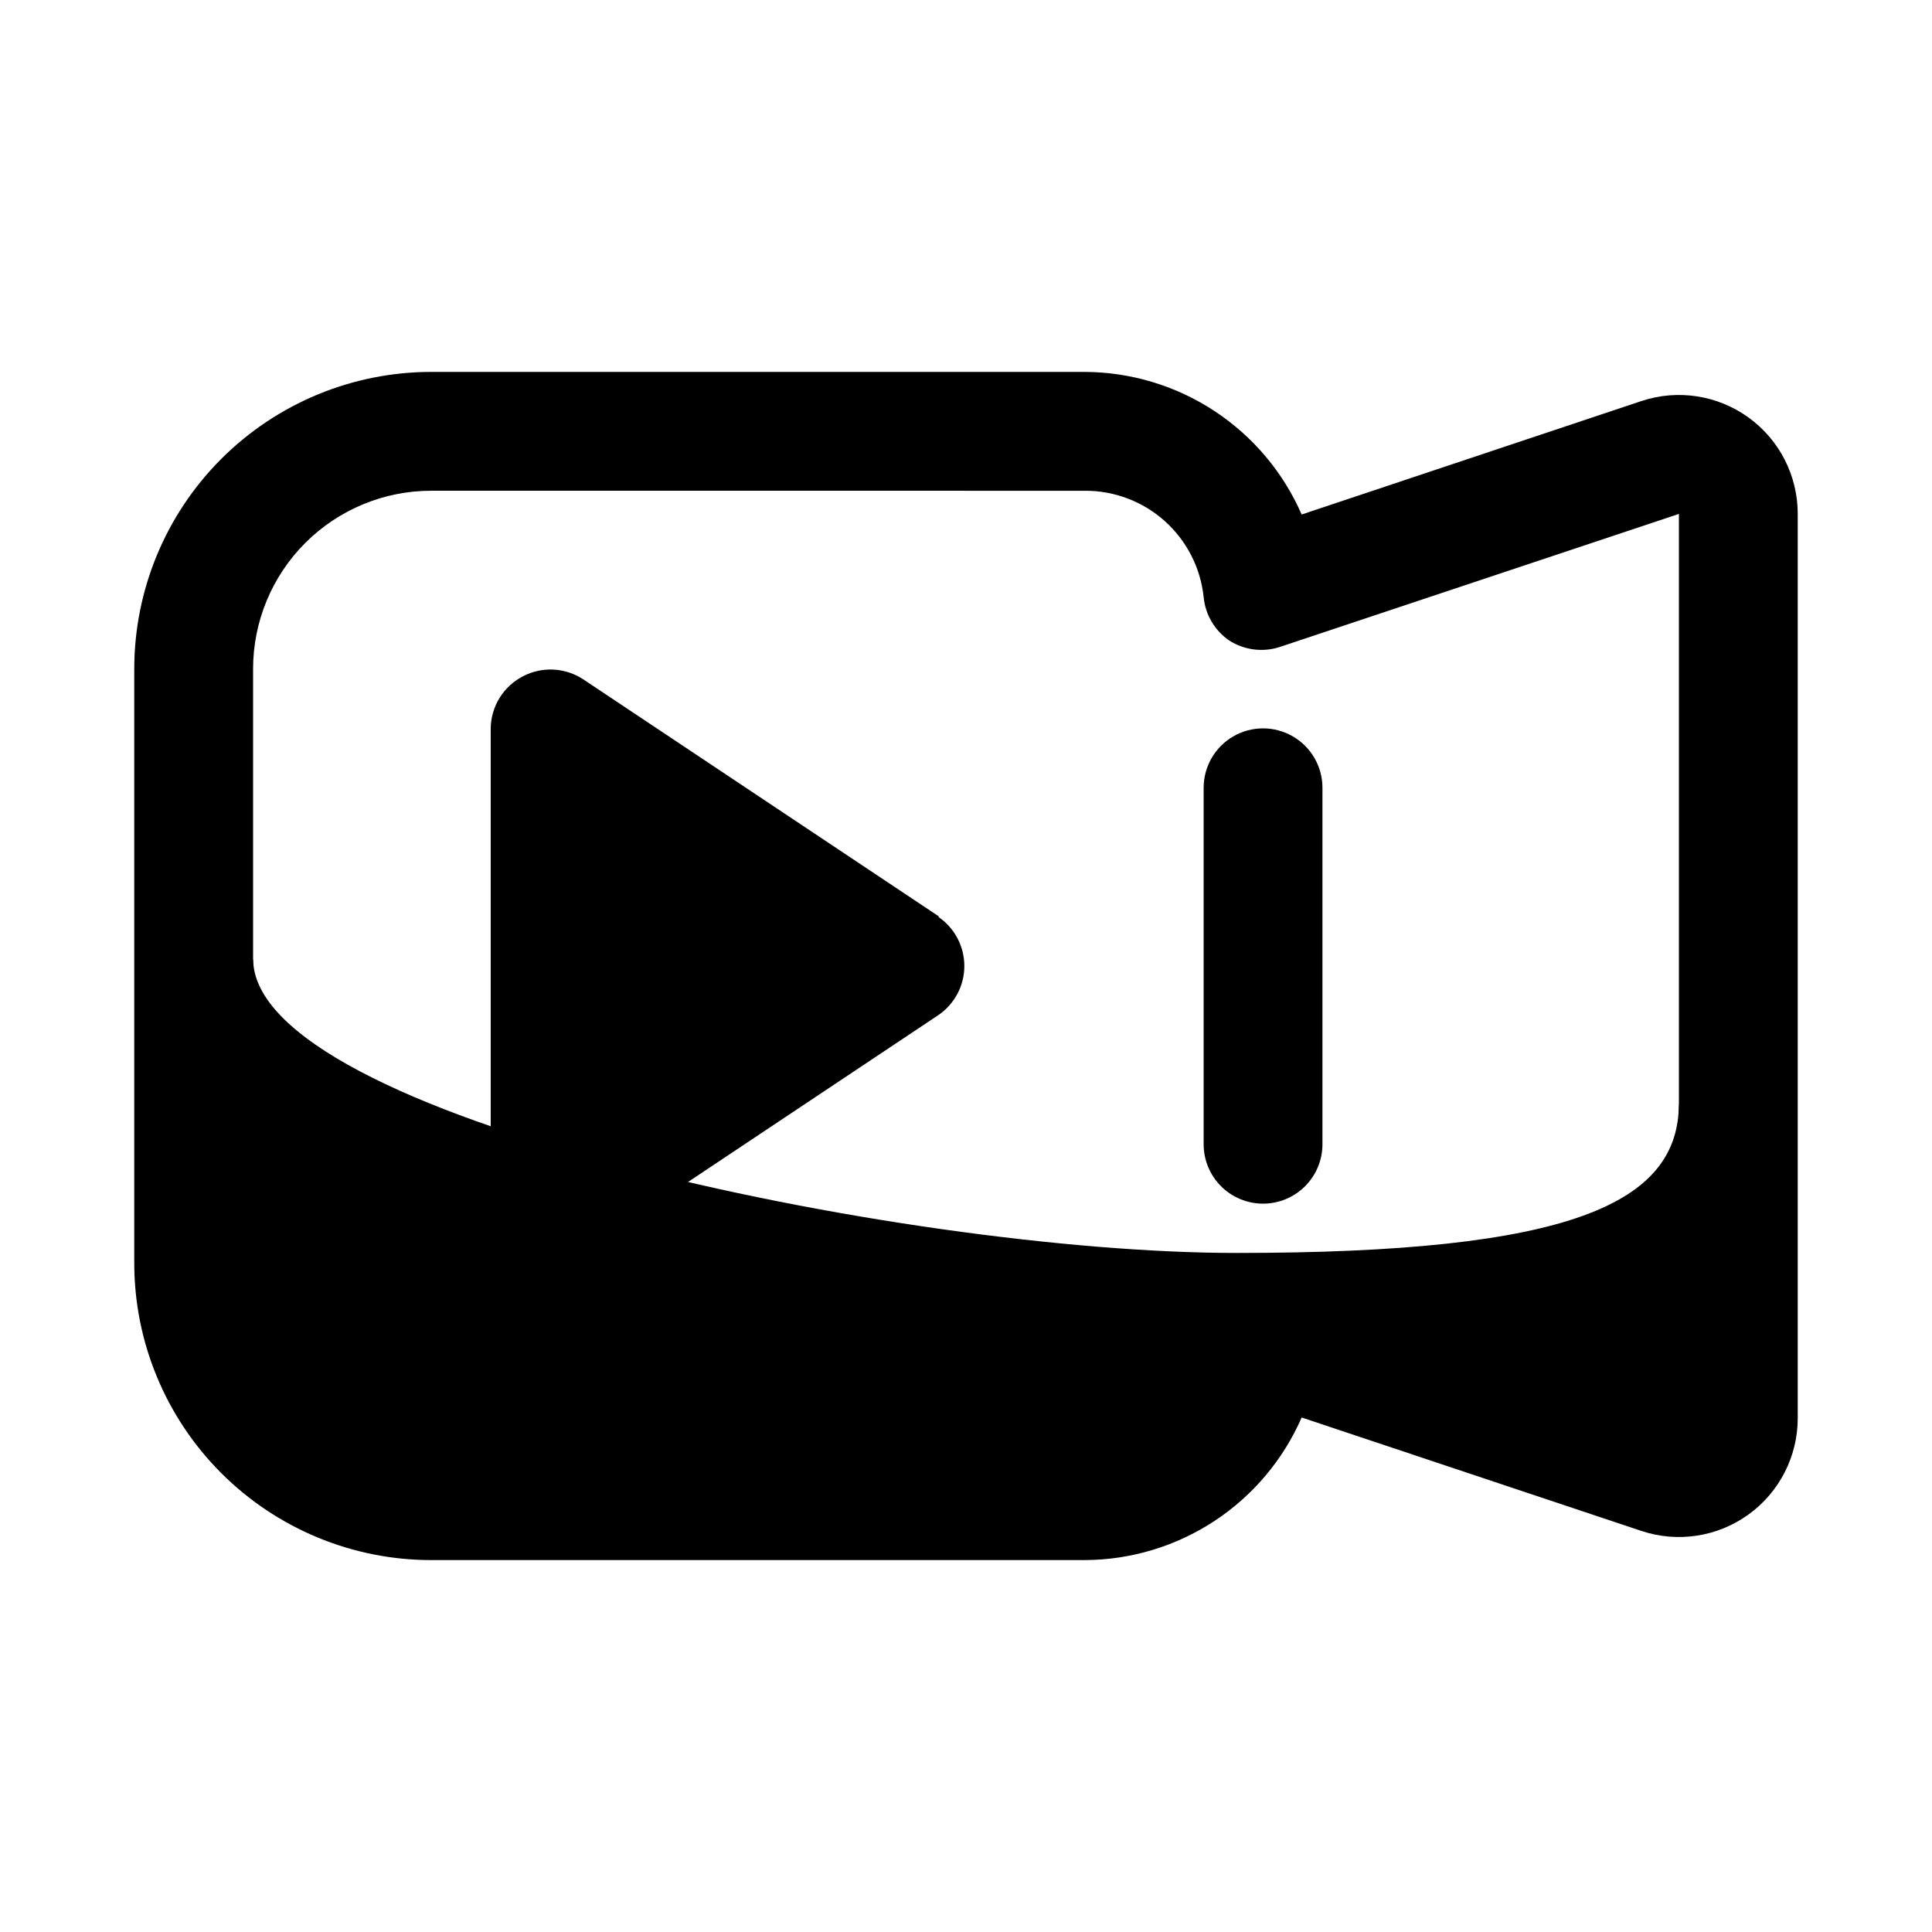 <?xml version="1.0" encoding="UTF-8"?>
<!-- Uploaded to: ICON Repo, www.iconrepo.com, Generator: ICON Repo Mixer Tools -->
<svg fill="#000000" width="800px" height="800px" version="1.1" viewBox="144 144 512 512" xmlns="http://www.w3.org/2000/svg">
 <g>
  <path d="m431.49 557.44h-173.19c-20.875 0-40.898-8.293-55.664-23.055-14.762-14.762-23.055-34.785-23.055-55.664v-157.44c0-20.879 8.293-40.898 23.055-55.664 14.766-14.762 34.789-23.055 55.664-23.055h173.19c12.207 0.047 24.141 3.644 34.344 10.355 10.203 6.707 18.234 16.238 23.121 27.43l90.055-30.07c9.605-3.188 20.156-1.566 28.359 4.359 8.203 5.926 13.059 15.434 13.047 25.555v239.62c0.012 10.117-4.844 19.625-13.047 25.551-8.203 5.926-18.754 7.547-28.359 4.359l-90.055-30.07c-4.887 11.191-12.918 20.723-23.121 27.43-10.203 6.711-22.137 10.309-34.344 10.355zm-173.19-283.39c-12.527 0-24.539 4.977-33.398 13.832-8.855 8.859-13.832 20.871-13.832 33.398v157.44c0 12.527 4.977 24.539 13.832 33.398 8.859 8.859 20.871 13.832 33.398 13.832h173.19c7.809 0.043 15.352-2.816 21.172-8.023 5.82-5.207 9.496-12.391 10.316-20.156 0.551-4.731 3.211-8.953 7.242-11.492 3.973-2.559 8.887-3.195 13.379-1.734l105.33 35.27v-239.62l-105.8 35.266h0.004c-4.496 1.461-9.41 0.824-13.383-1.73-3.852-2.641-6.328-6.852-6.769-11.496-0.82-7.766-4.496-14.949-10.316-20.156-5.82-5.207-13.363-8.066-21.172-8.023z"/>
  <path d="m478.72 462.98c-4.176 0-8.18-1.66-11.133-4.613-2.953-2.953-4.609-6.957-4.609-11.133v-94.465c0-5.625 3-10.82 7.871-13.633s10.871-2.812 15.742 0 7.871 8.008 7.871 13.633v94.465c0 4.176-1.656 8.18-4.609 11.133-2.953 2.953-6.957 4.613-11.133 4.613z"/>
  <path d="m392.91 386.93-94.465-62.977c-2.324-1.5-5.004-2.367-7.766-2.504-2.766-0.137-5.516 0.453-7.977 1.719-2.574 1.297-4.742 3.273-6.269 5.715-1.527 2.445-2.356 5.258-2.391 8.141v125.95c0.008 2.848 0.785 5.641 2.258 8.078 1.469 2.441 3.57 4.438 6.086 5.773 2.461 1.266 5.215 1.859 7.977 1.719 2.766-0.137 5.445-1 7.766-2.504l94.465-62.977c4.352-2.926 6.965-7.824 6.965-13.066 0-5.246-2.613-10.145-6.965-13.07z"/>
  <path d="m211.07 398.11-17.004 78.719c0.238 17.023 7.066 33.289 19.043 45.383s28.176 19.078 45.191 19.484h173.19c11.699 0.066 23.008-4.211 31.734-12.008 8.727-7.797 14.25-18.551 15.496-30.188l91.473 30.543c10.234 3.465 27.078 6.613 27.078-4.094l-8.344-89.582c0 26.609-28.652 39.676-117.29 39.676-88.637 0-260.56-36.211-260.56-77.934z"/>
 </g>
</svg>